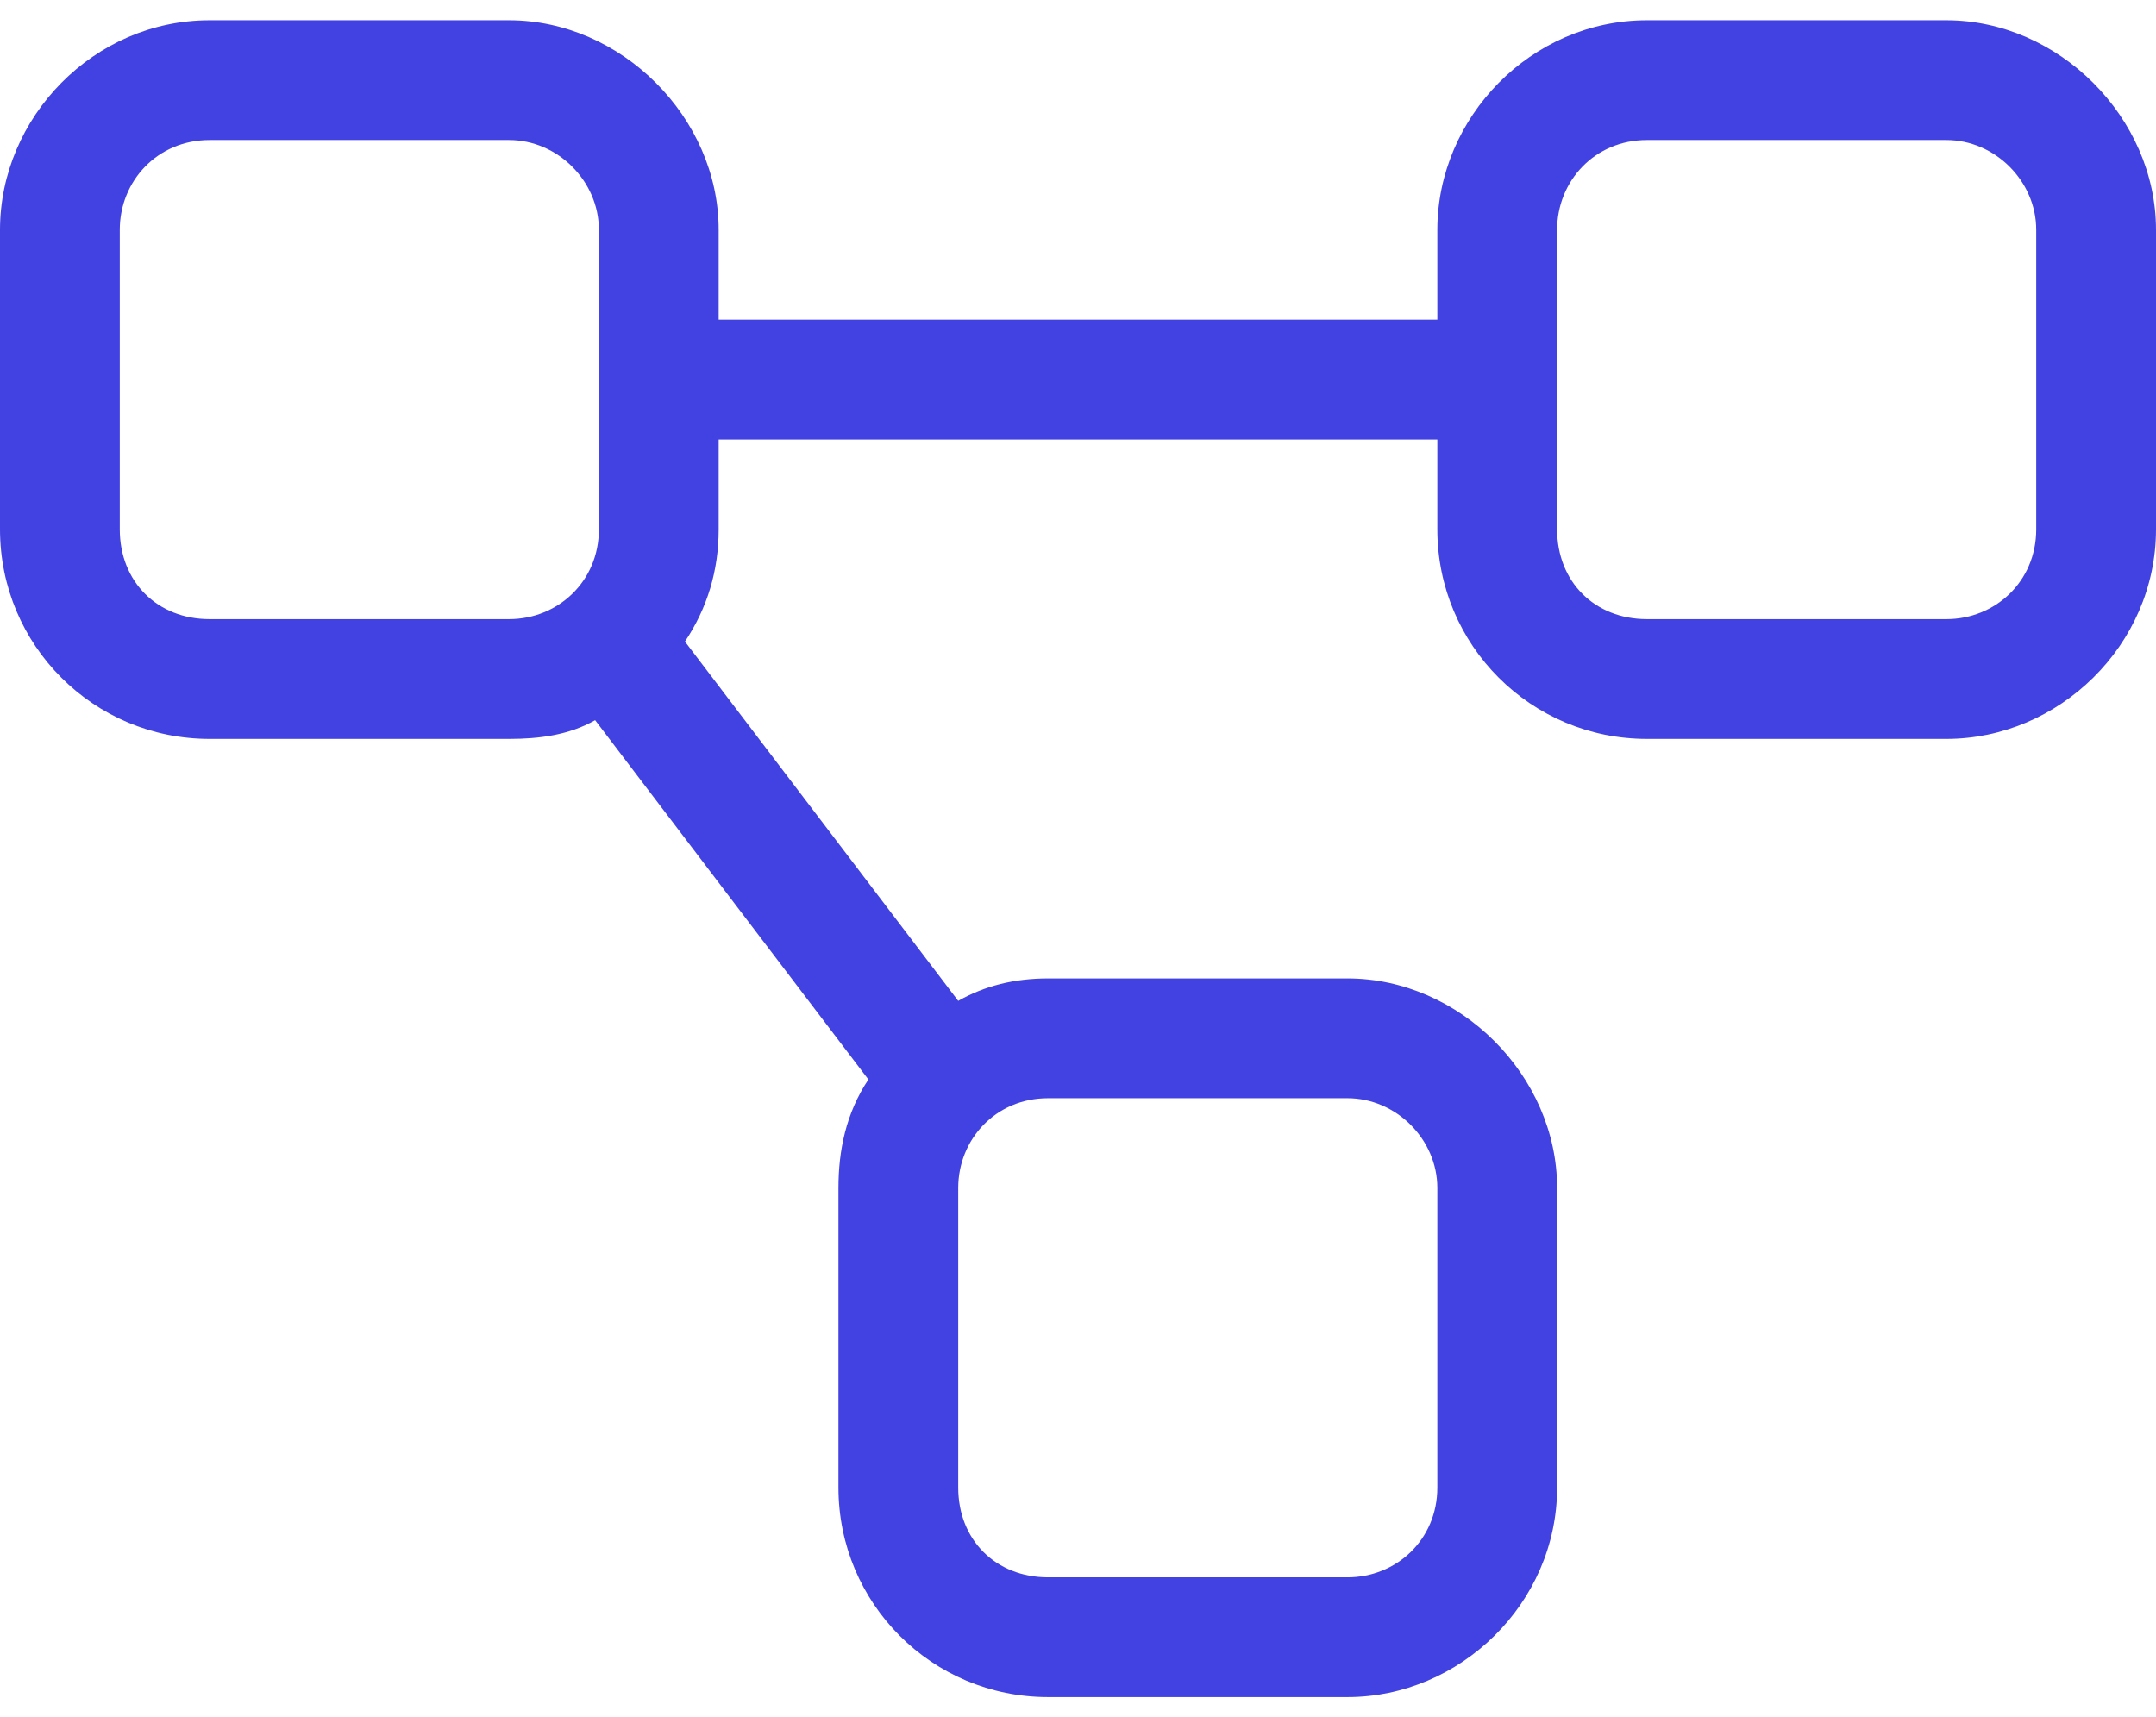 <svg width="54" height="43" viewBox="0 0 54 43" fill="none" xmlns="http://www.w3.org/2000/svg">
<path d="M17.156 16.069L24 25.069C24.656 24.694 25.406 24.507 26.25 24.507H33.75C36.562 24.507 39 26.944 39 29.757V37.257C39 40.163 36.562 42.507 33.75 42.507H26.25C23.344 42.507 21 40.163 21 37.257V29.757C21 28.819 21.188 27.882 21.75 27.038L14.906 18.038C14.25 18.413 13.5 18.507 12.75 18.507H5.25C2.344 18.507 0 16.163 0 13.257V5.757C0 2.944 2.344 0.507 5.25 0.507H12.75C15.562 0.507 18 2.944 18 5.757V8.007H36V5.757C36 2.944 38.344 0.507 41.25 0.507H48.75C51.562 0.507 54 2.944 54 5.757V13.257C54 16.163 51.562 18.507 48.75 18.507H41.25C38.344 18.507 36 16.163 36 13.257V11.007H18V13.257C18 14.288 17.719 15.226 17.156 16.069ZM12.75 3.507H5.25C3.938 3.507 3 4.538 3 5.757V13.257C3 14.569 3.938 15.507 5.25 15.507H12.75C13.969 15.507 15 14.569 15 13.257V5.757C15 4.538 13.969 3.507 12.75 3.507ZM41.25 15.507H48.75C49.969 15.507 51 14.569 51 13.257V5.757C51 4.538 49.969 3.507 48.75 3.507H41.25C39.938 3.507 39 4.538 39 5.757V13.257C39 14.569 39.938 15.507 41.25 15.507ZM33.75 27.507H26.25C24.938 27.507 24 28.538 24 29.757V37.257C24 38.569 24.938 39.507 26.25 39.507H33.75C34.969 39.507 36 38.569 36 37.257V29.757C36 28.538 34.969 27.507 33.75 27.507Z" fill="#4242E3"/>
</svg>
